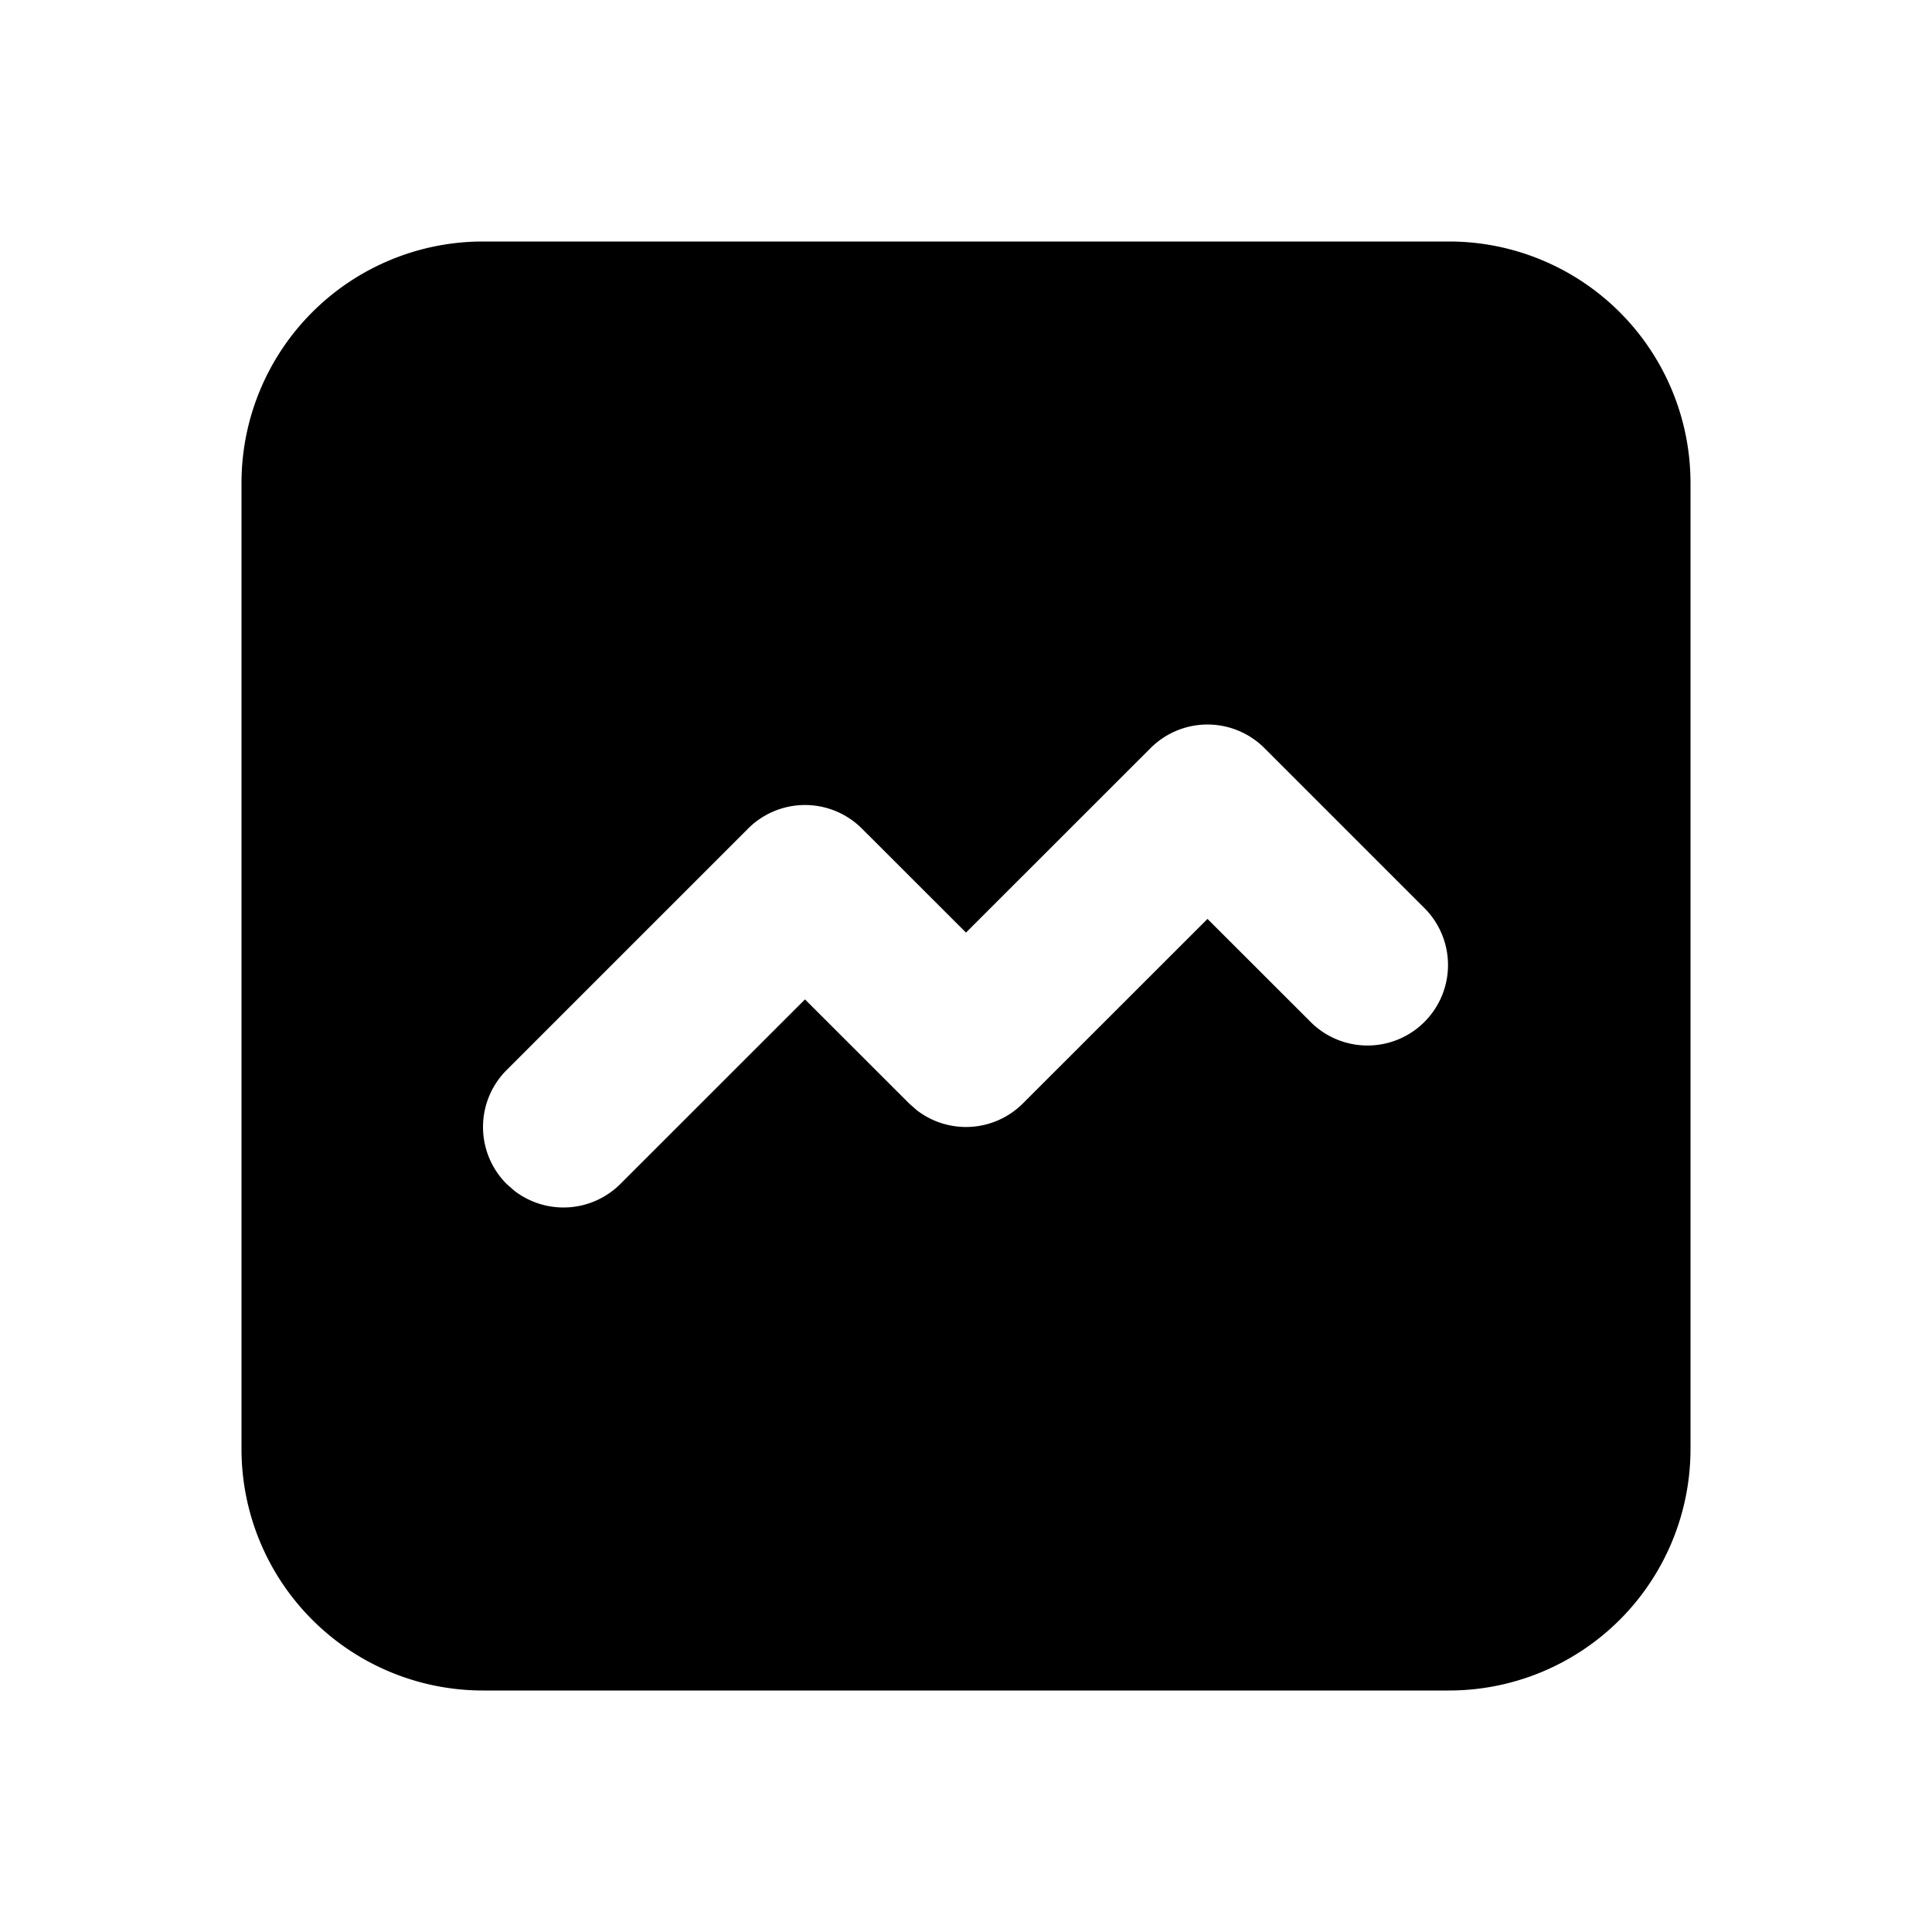 <?xml version="1.0" encoding="utf-8"?>
<!-- Generator: www.svgicons.com -->
<svg xmlns="http://www.w3.org/2000/svg" width="800" height="800" viewBox="0 0 24 24">
<path fill="currentColor" d="M18 3a3 3 0 0 1 3 3v12a3 3 0 0 1-3 3H6a3 3 0 0 1-3-3V6a3 3 0 0 1 3-3zm-2.293 6.293a1 1 0 0 0-1.414 0L12 11.585l-1.293-1.292a1 1 0 0 0-1.414 0l-3 3a1 1 0 0 0 0 1.414l.094.083a1 1 0 0 0 1.32-.083L10 12.415l1.293 1.292l.094.083a1 1 0 0 0 1.32-.083L15 11.415l1.293 1.292a1 1 0 0 0 1.414-1.414z"/>
</svg>